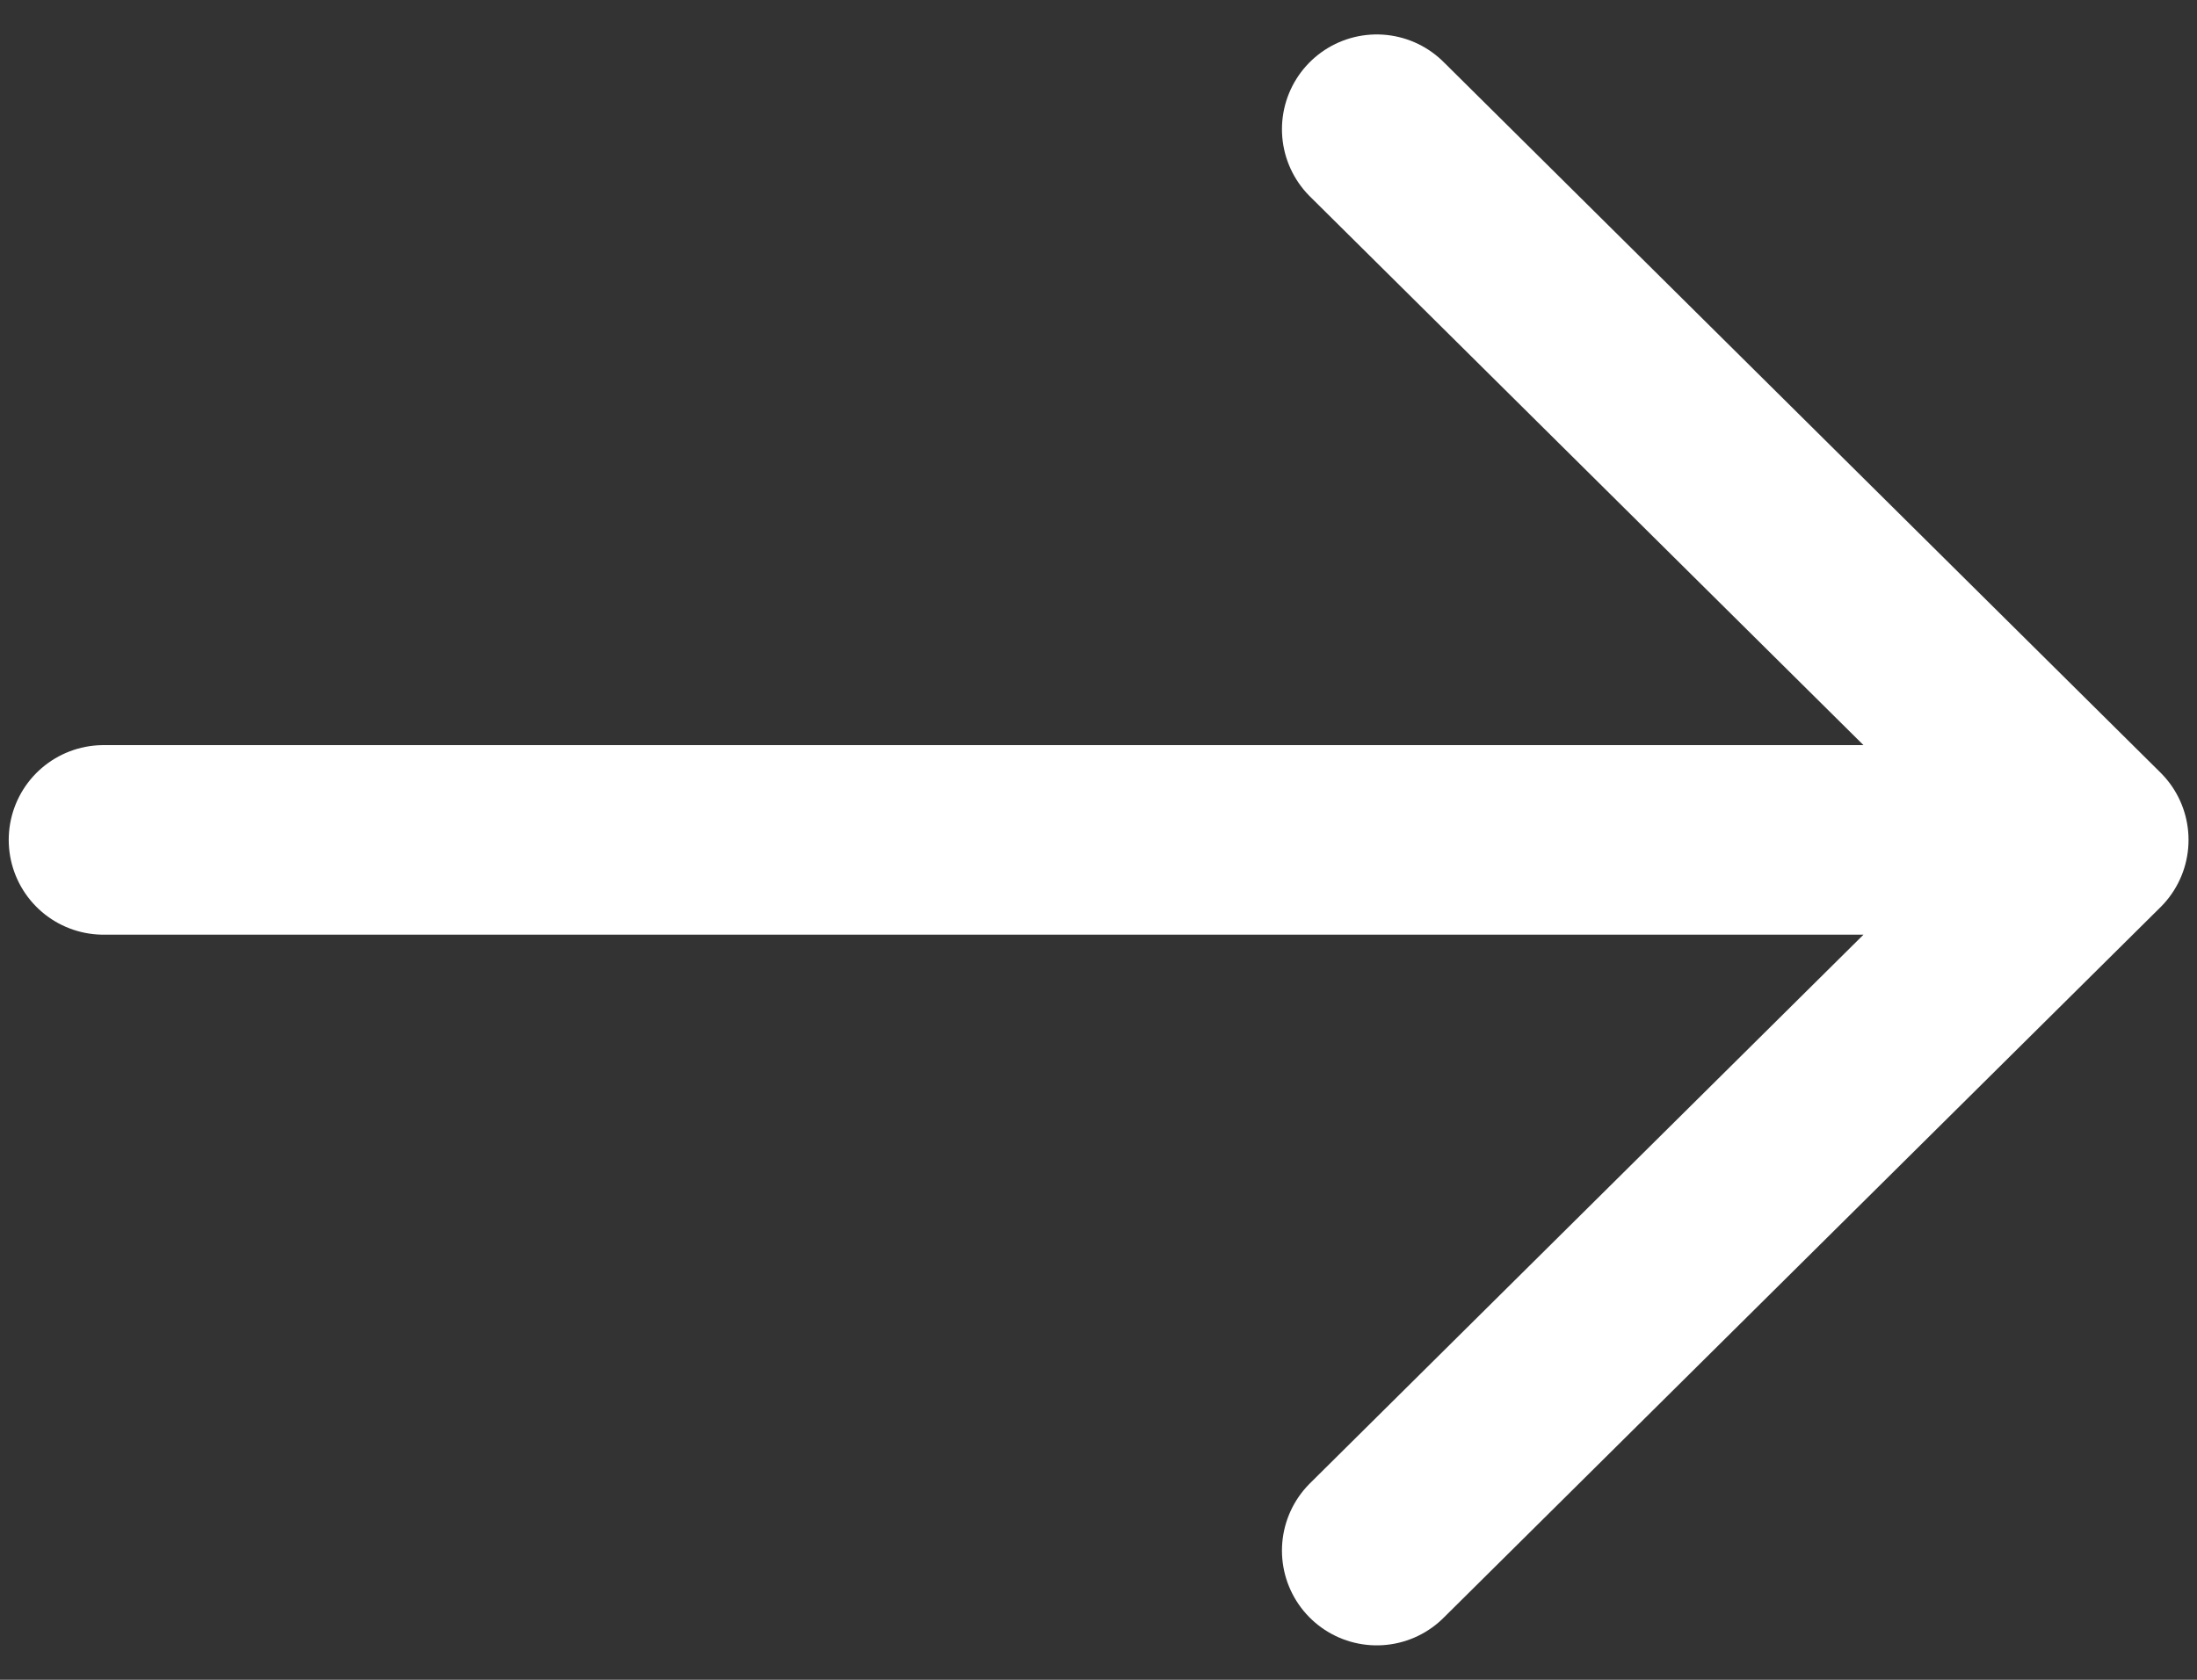 <svg width="17" height="13" viewBox="0 0 17 13" fill="none" xmlns="http://www.w3.org/2000/svg">
<rect x="0" y="0" width="17" height="13" fill="#333333" stroke="none"/>
<path d="M16.201 6.5H0.801M16.201 6.5L10.653 12M16.201 6.5L10.653 1" stroke="white" stroke-width="1.467" stroke-linecap="round" stroke-linejoin="round"/>
</svg>
